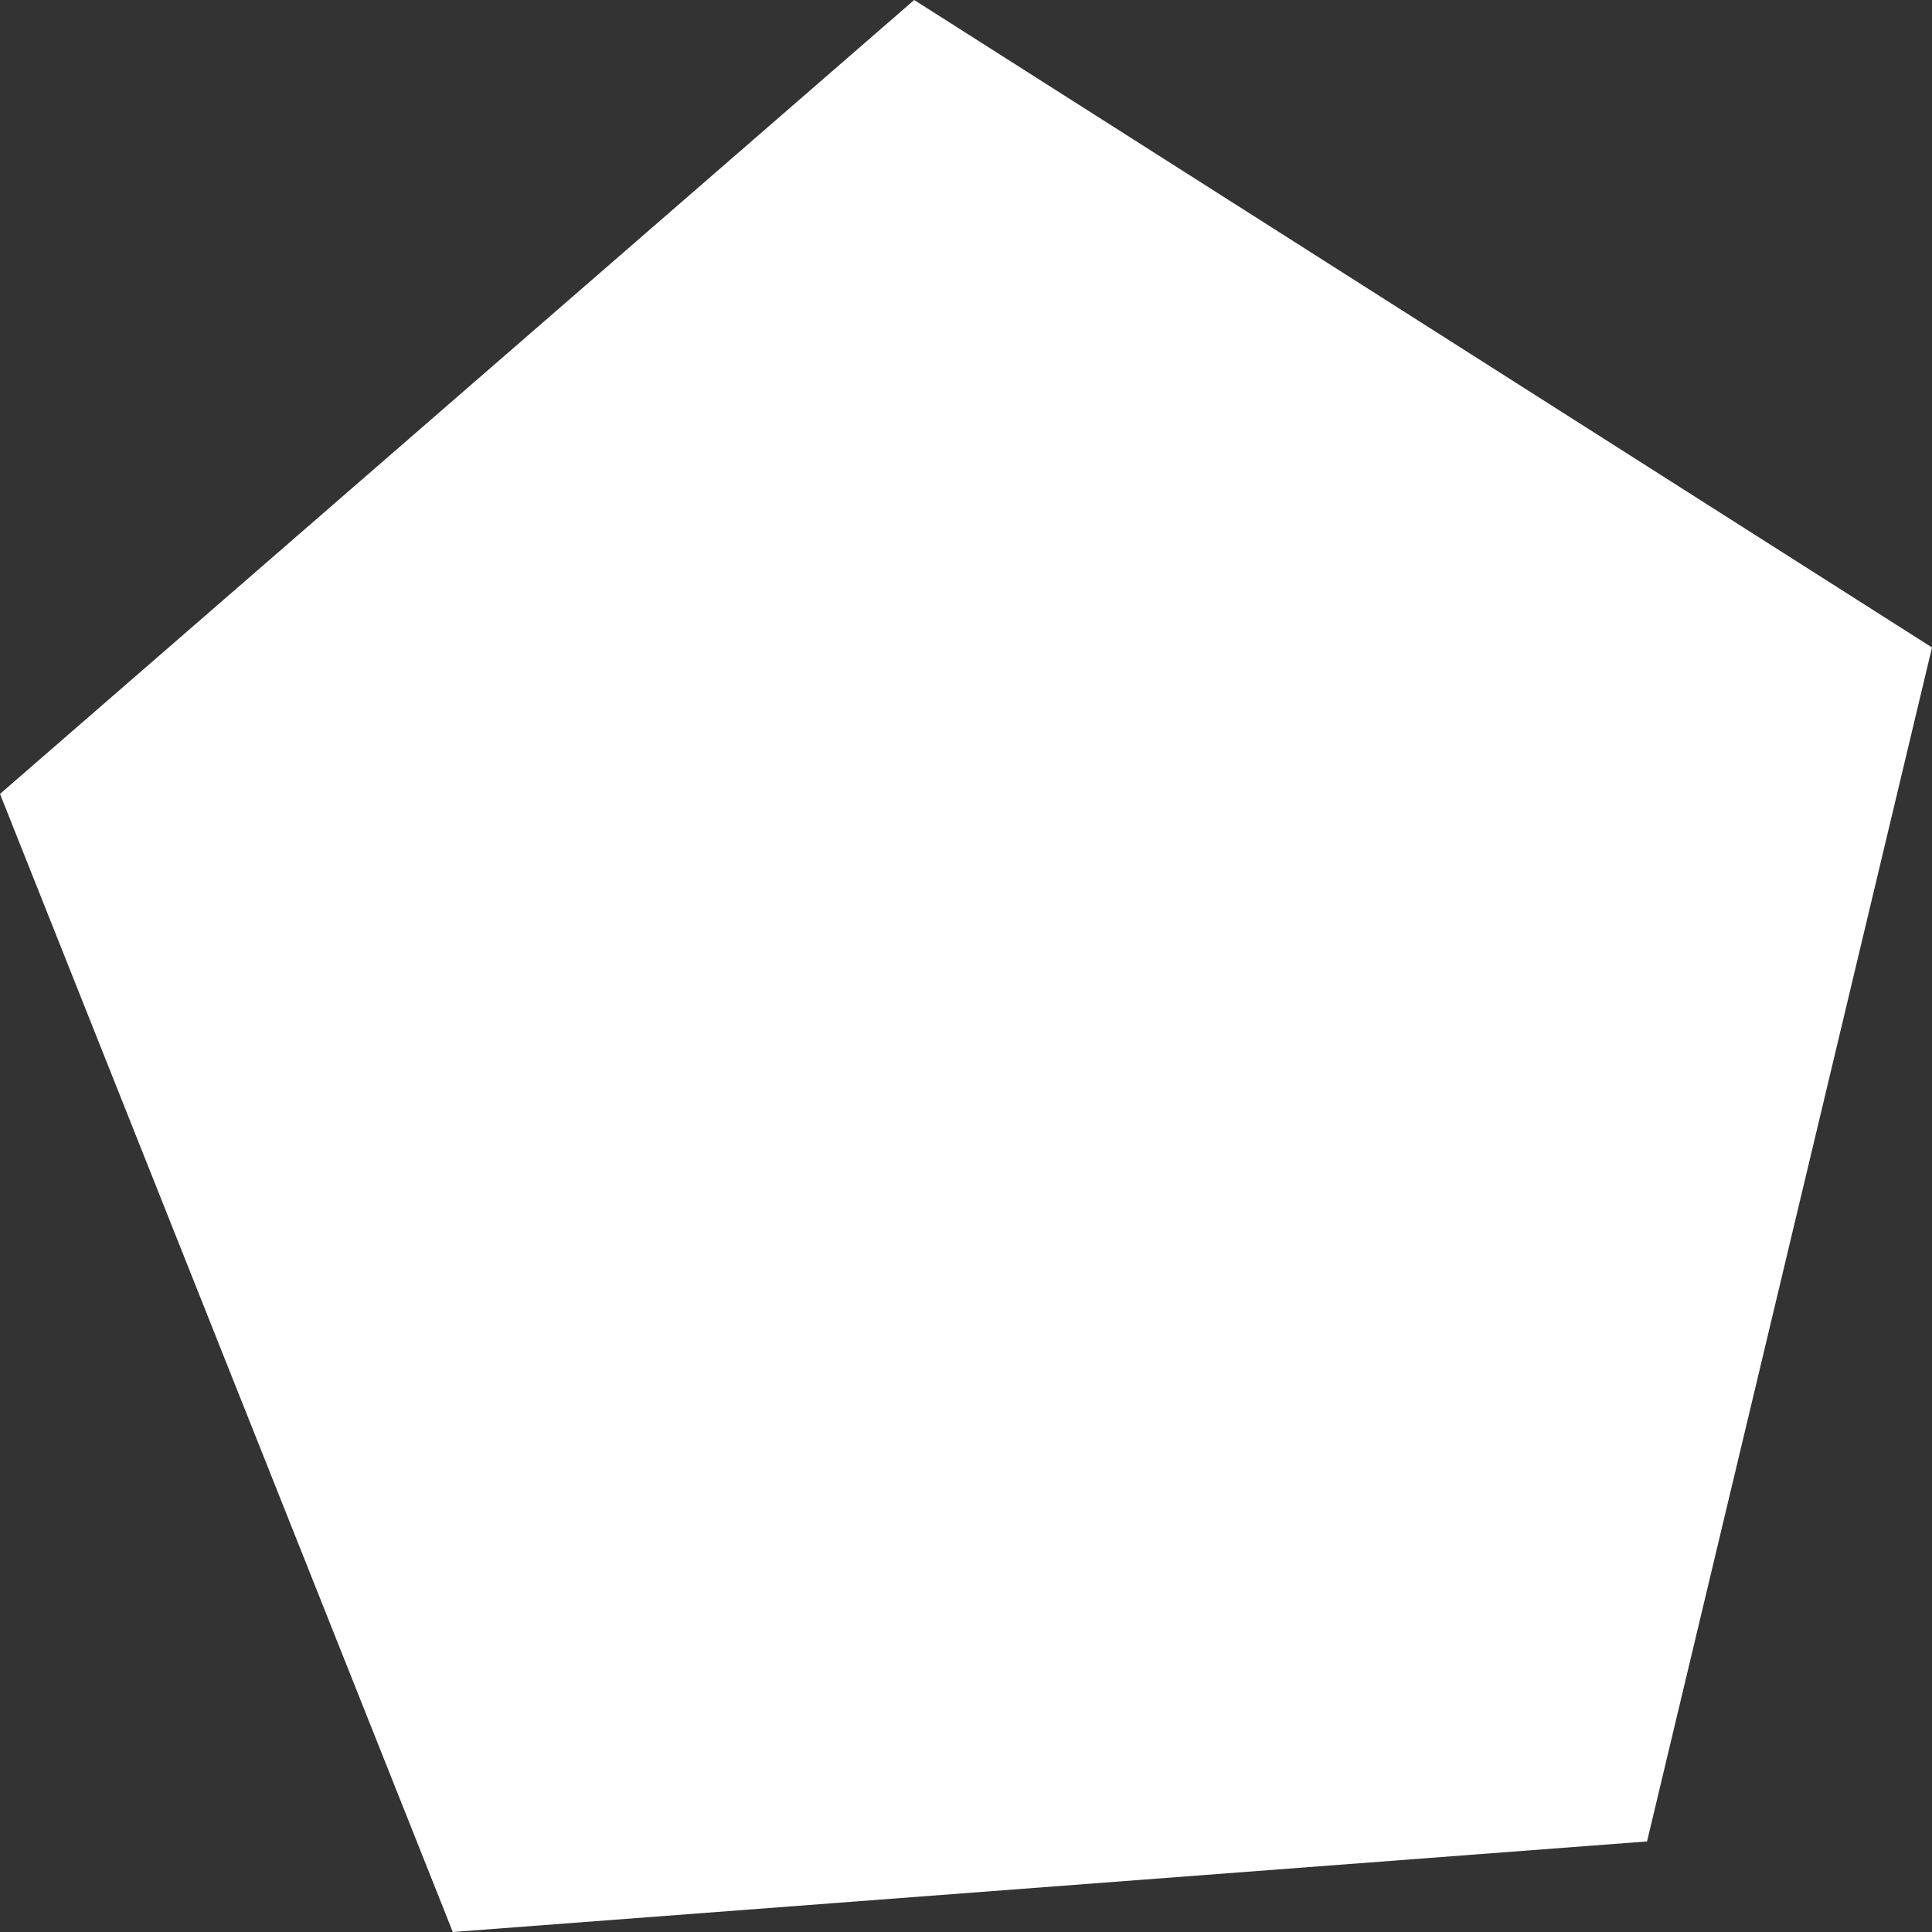 <svg width="16" height="16" viewBox="0 0 16 16" fill="none" xmlns="http://www.w3.org/2000/svg">
<rect x="0" y="0" width="16" height="16" fill="#333333" stroke="none"/>
<path d="M7.571 0L16 5.362L13.64 15.25L3.75 16L0 6.575L7.571 0Z" fill="white"/>
</svg>
